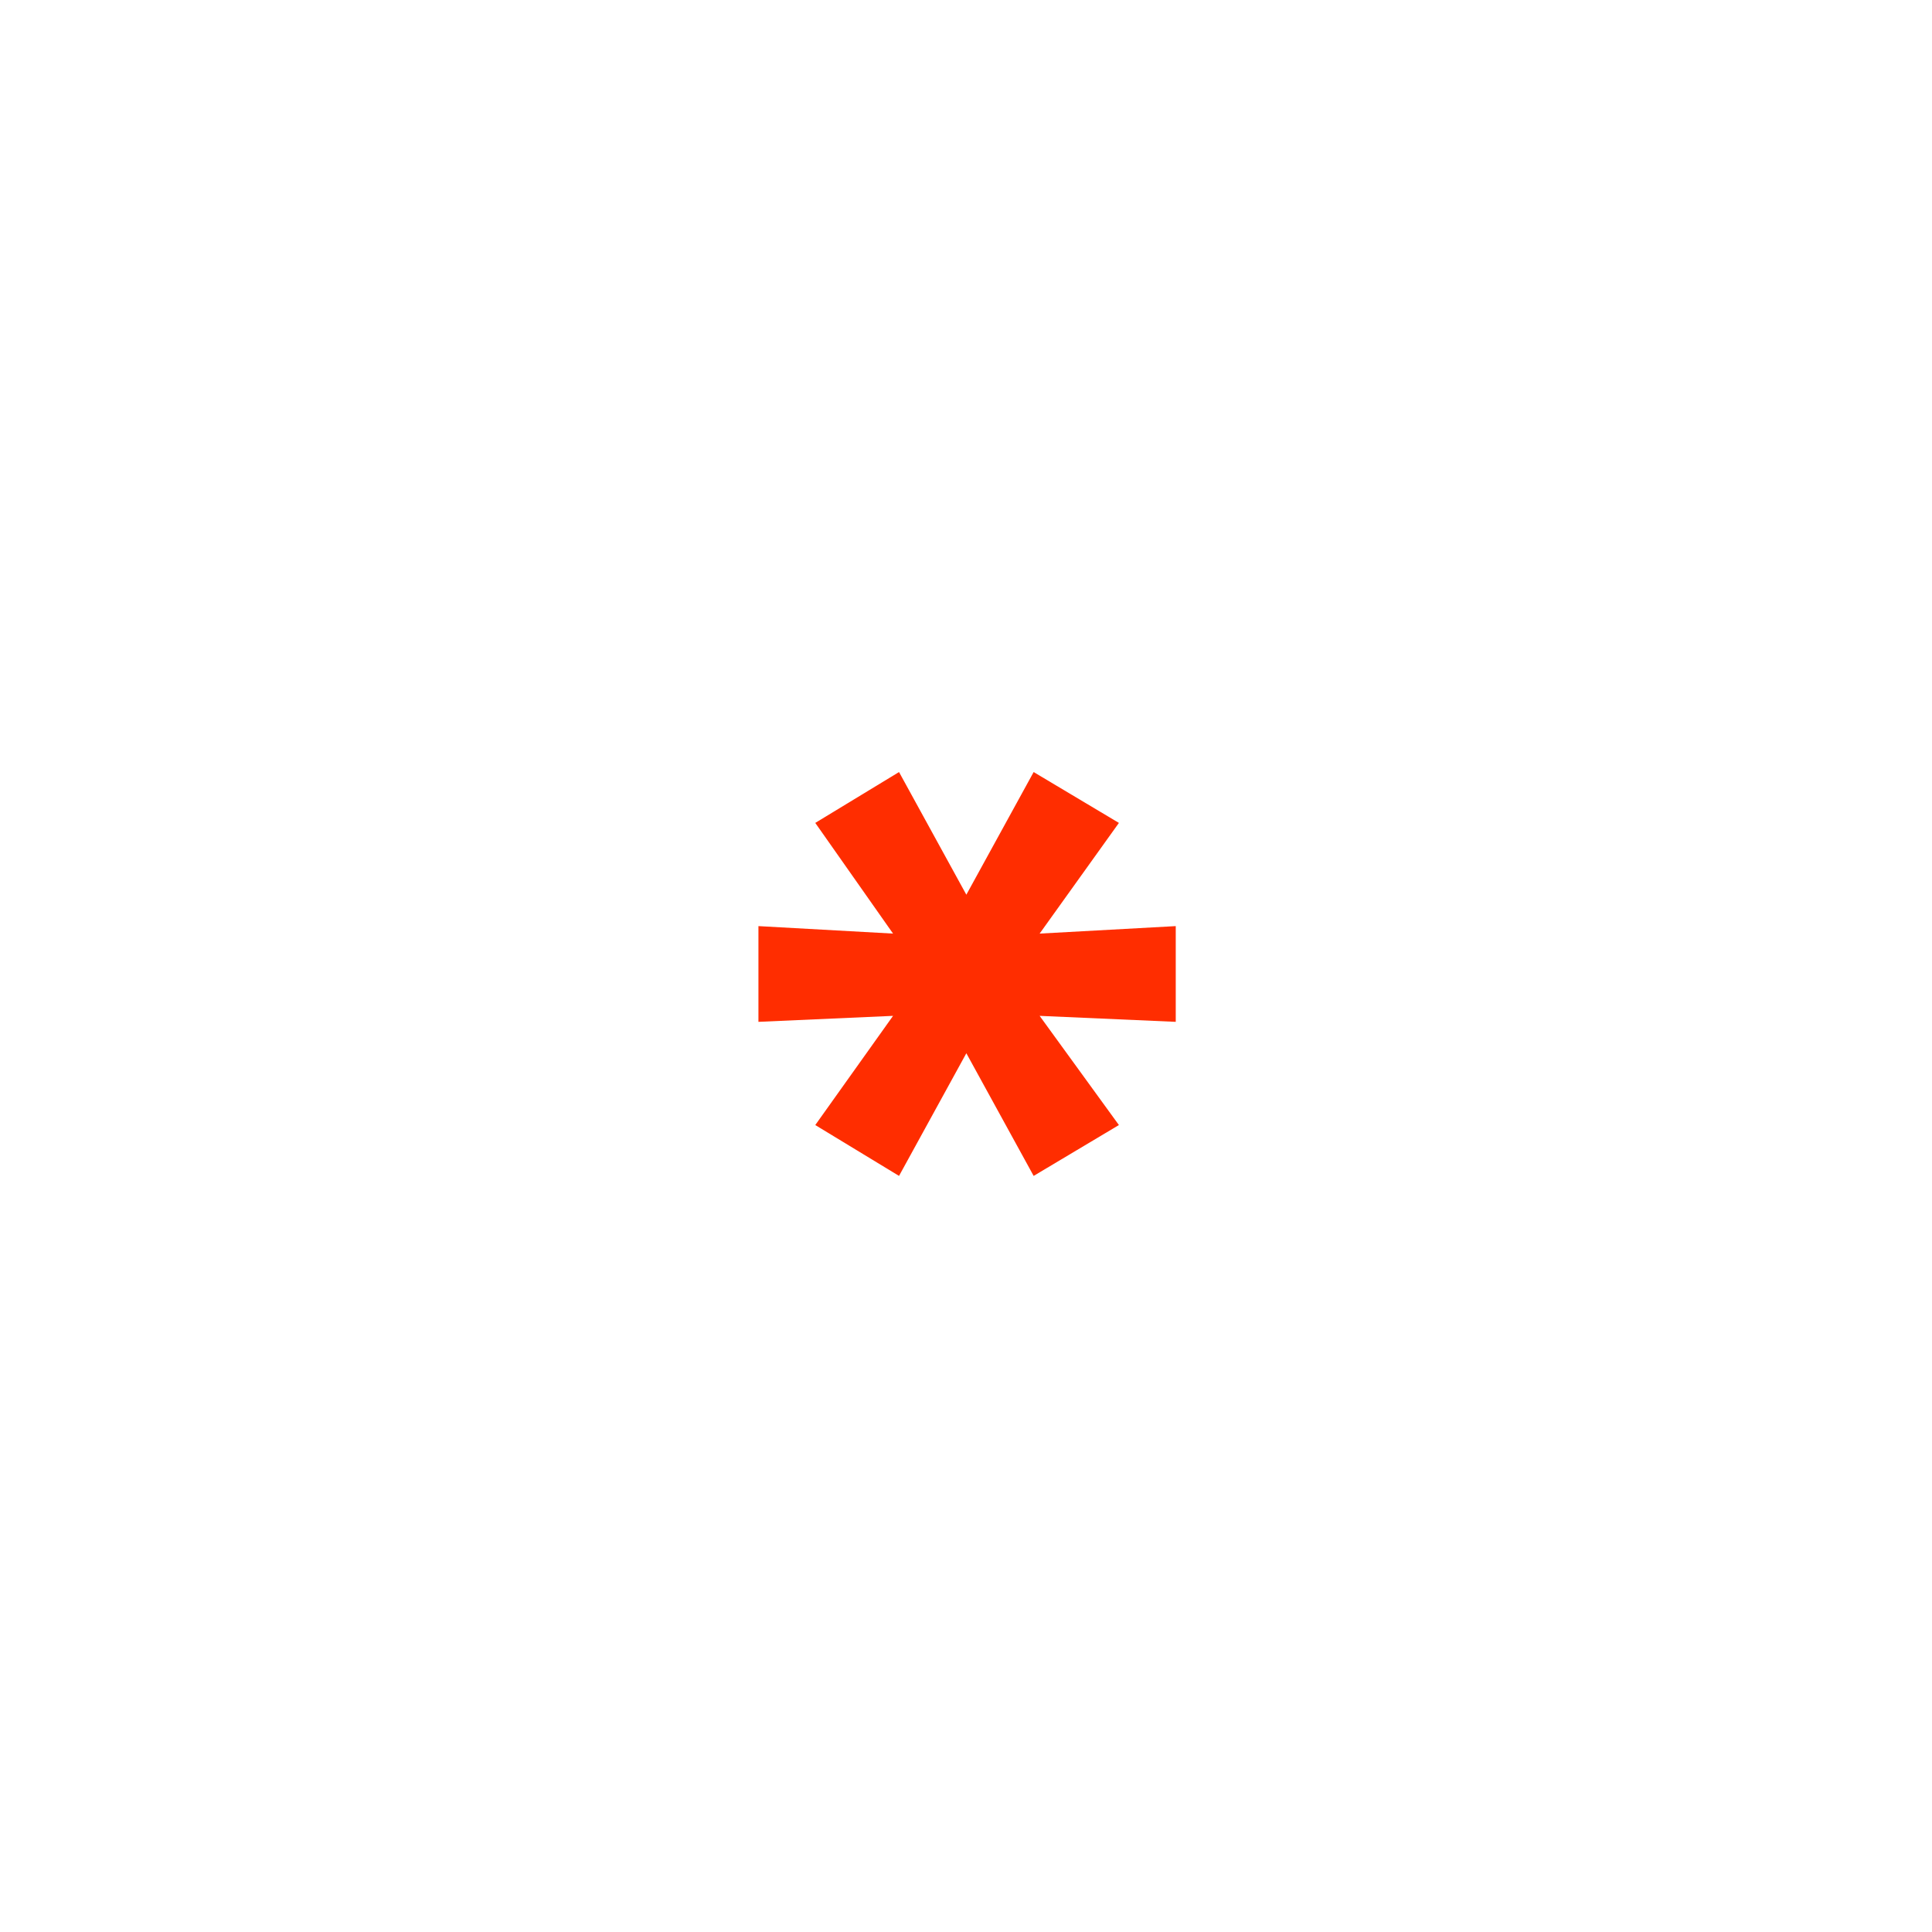 <svg width="62" height="62" viewBox="0 0 62 62" fill="none" xmlns="http://www.w3.org/2000/svg">
<g filter="url(#filter0_d)">
<path d="M33.731 25.72V28.792L29.363 28.6L31.907 32.104L29.171 33.736L27.011 29.8L24.851 33.736L22.163 32.104L24.659 28.6L20.339 28.792V25.72L24.659 25.96L22.163 22.408L24.851 20.776L27.011 24.712L29.171 20.776L31.907 22.408L29.363 25.96L33.731 25.72Z" fill="#FF2D00"/>
</g>
<defs>
<filter id="filter0_d" x="0.339" y="0.776" width="61.392" height="60.96" filterUnits="userSpaceOnUse" color-interpolation-filters="sRGB">
<feFlood flood-opacity="0" result="BackgroundImageFix"/>
<feColorMatrix in="SourceAlpha" type="matrix" values="0 0 0 0 0 0 0 0 0 0 0 0 0 0 0 0 0 0 127 0"/>
<feOffset dx="4" dy="4"/>
<feGaussianBlur stdDeviation="12"/>
<feColorMatrix type="matrix" values="0 0 0 0 1 0 0 0 0 0.176 0 0 0 0 0 0 0 0 0.8 0"/>
<feBlend mode="normal" in2="BackgroundImageFix" result="effect1_dropShadow"/>
<feBlend mode="normal" in="SourceGraphic" in2="effect1_dropShadow" result="shape"/>
</filter>
</defs>
</svg>
